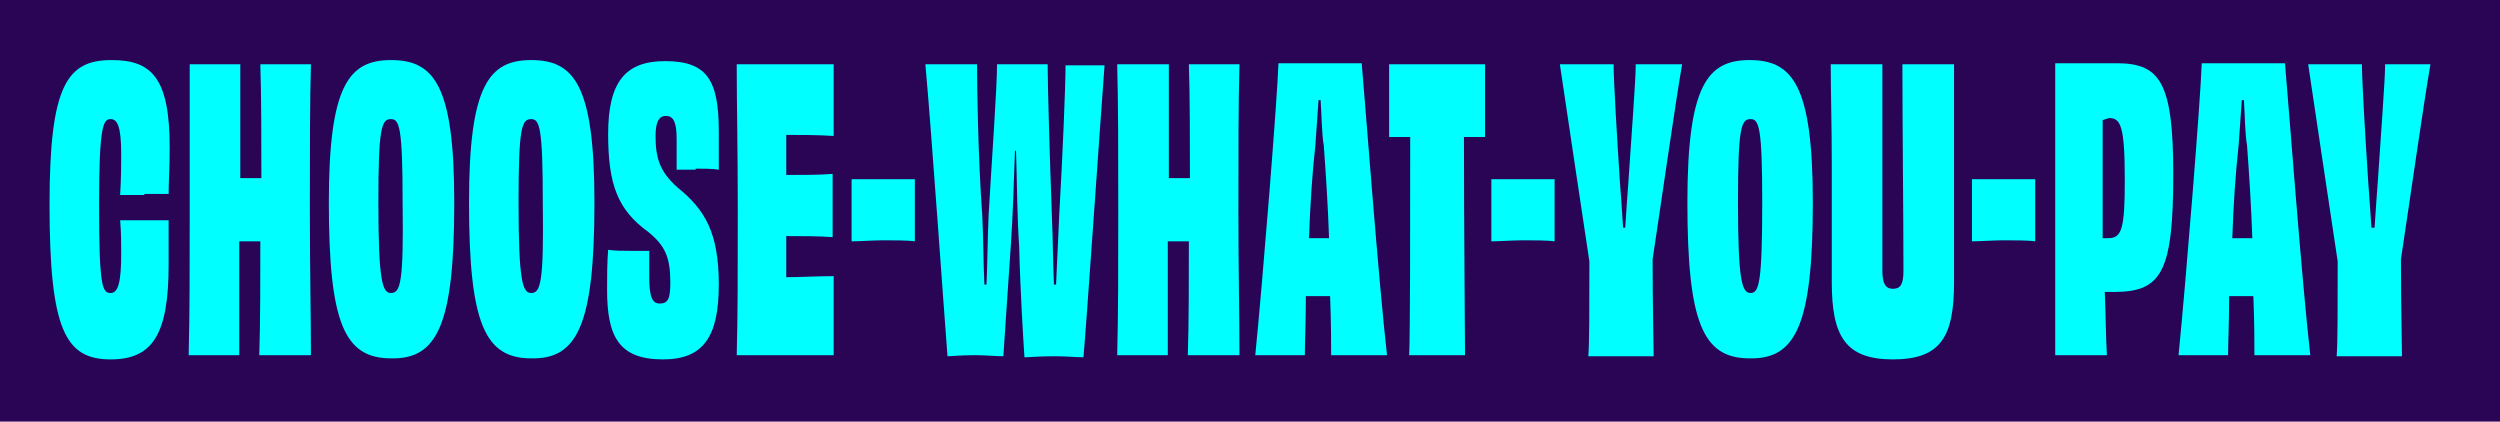 <?xml version="1.0" encoding="utf-8"?>
<!-- Generator: Adobe Illustrator 27.0.0, SVG Export Plug-In . SVG Version: 6.00 Build 0)  -->
<svg version="1.1" id="Layer_1" xmlns="http://www.w3.org/2000/svg" xmlns:xlink="http://www.w3.org/1999/xlink" x="0px" y="0px"
	 viewBox="0 0 237.2 40" style="enable-background:new 0 0 237.2 40;" xml:space="preserve">
<style type="text/css">
	.st0{fill:#2A0556;}
	.st1{clip-path:url(#SVGID_00000018915476021389810790000003474806437095723452_);fill:#00FFFF;}
</style>
<rect x="0" y="0" class="st0" width="237.2" height="40"/>
<g>
	<defs>
		<rect id="SVGID_1_" x="0" y="0" width="237.2" height="40"/>
	</defs>
	<clipPath id="SVGID_00000060021034564855118170000002749023458004137097_">
		<use xlink:href="#SVGID_1_"  style="overflow:visible;"/>
	</clipPath>
	<path style="clip-path:url(#SVGID_00000060021034564855118170000002749023458004137097_);fill:#00FFFF;" d="M226.3,6.1
		c0,1.5-0.4,6.6-0.7,11.2c-0.1,1.2-0.2,2.9-0.3,4.3H225c-0.1-1.4-0.2-3.1-0.3-4.3c-0.3-4.6-0.6-9.7-0.6-11.2H219
		c0.5,3.3,2.2,14.8,2.8,18.7c0,4.5,0,7.8-0.1,9c0.9,0,2.1,0,3.1,0c1,0,2.2,0,3.1,0c0-1.2-0.1-4.6-0.1-9.2c0.6-3.9,2.2-15.1,2.8-18.5
		H226.3z M219.2,33.7c-0.8-7-2.1-24.3-2.4-27.7h-7.9c-0.1,3.3-1.5,20.7-2.2,27.7h4.7c0-1.1,0.1-3.1,0.1-5.6h1.2h1.1
		c0.1,2.5,0.1,4.6,0.1,5.6H219.2z M212.8,22.6h-1c0.1-3,0.3-6.1,0.6-8.8c0.1-1.2,0.2-3,0.3-4.3h0.2c0.1,1.4,0.1,3.2,0.3,4.3
		c0.2,2.7,0.4,5.8,0.5,8.8H212.8z M195,6.1c0,3.9,0,8,0,13.8c0,5.9,0,9.8,0,13.8h4.9c-0.1-1.7-0.1-3.7-0.2-6h0.9
		c4.5,0,5.6-1.9,5.6-11.2c0-8.8-1.3-10.5-5.4-10.5H195z M200.1,11.2c1.1,0,1.5,0.7,1.5,5.9c0,4.7-0.3,5.5-1.6,5.5
		c-0.2,0-0.3,0-0.5,0c0-3.5,0-7.3,0-11.2L200.1,11.2z M190.1,17c-0.8,0-2.3,0-3,0c0,0.9,0,1.8,0,2.9c0,1.1,0,2,0,3
		c0.7,0,2.1-0.1,3-0.1c0.9,0,2.4,0,3,0.1c0-1,0-1.9,0-3c0-1,0-2,0-2.9C192.5,17,191,17,190.1,17 M180.5,6.1c0,5.6,0.1,14.4,0.1,19.6
		c0,1.3-0.3,1.7-1,1.7c-0.7,0-1-0.5-1-1.7c0-5.3,0-14,0-19.6h-4.9c0,2.8,0.1,5.5,0.1,9.6c0,2.8,0,7.4,0,11.1c0,5.1,1.3,7.3,5.8,7.3
		c4.5,0,5.8-2.1,5.8-7.3V15.7c0-4.1,0-6.8,0-9.6H180.5z M166.1,27.8c-0.8,0-1.2-1-1.2-8.6c0-7.1,0.3-7.9,1.2-7.9
		c0.8,0,1.1,0.8,1.1,7.9C167.2,26.8,166.9,27.8,166.1,27.8 M172,19.2c0-11.1-1.9-13.5-6-13.5c-4,0-5.9,2.4-5.9,13.5
		c0,11.5,1.5,14.8,5.9,14.8C170.4,34.1,172,30.8,172,19.2 M155.2,6.1c0,1.5-0.4,6.6-0.7,11.2c-0.1,1.2-0.2,2.9-0.3,4.3h-0.2
		c-0.1-1.4-0.2-3.1-0.3-4.3c-0.3-4.6-0.6-9.7-0.6-11.2h-5.1c0.5,3.3,2.2,14.8,2.8,18.7c0,4.5,0,7.8-0.1,9c0.9,0,2.1,0,3.1,0
		c1,0,2.2,0,3.1,0c0-1.2-0.1-4.6-0.1-9.2c0.6-3.9,2.2-15.1,2.8-18.5H155.2z M144.5,17c-0.8,0-2.3,0-3,0c0,0.9,0,1.8,0,2.9
		c0,1.1,0,2,0,3c0.7,0,2.1-0.1,3-0.1c0.9,0,2.4,0,3,0.1c0-1,0-1.9,0-3c0-1,0-2,0-2.9C146.8,17,145.4,17,144.5,17 M131.8,6.1
		c0,0.9,0,2.2,0,3.4c0,1.2,0,2.6,0,3.5h2c0,8.3,0,18.8-0.1,20.7c0.7,0,1.8,0,2.7,0c0.8,0,1.9,0,2.6,0c0-2-0.1-12.4-0.1-20.7h2
		c0-1,0-2.4,0-3.5c0-1.2,0-2.6,0-3.4H131.8z M131.6,33.7c-0.8-7-2.1-24.3-2.4-27.7h-7.9c-0.1,3.3-1.5,20.7-2.2,27.7h4.7
		c0-1.1,0.1-3.1,0.1-5.6h1.2h1.1c0.1,2.5,0.1,4.6,0.1,5.6H131.6z M125.2,22.6h-1c0.1-3,0.3-6.1,0.6-8.8c0.1-1.2,0.2-3,0.3-4.3h0.2
		c0.1,1.4,0.1,3.2,0.3,4.3c0.2,2.7,0.4,5.8,0.5,8.8H125.2z M112.8,6.1c0.1,2.9,0.1,7.4,0.1,10.8h-1h-1c0-3.5,0-8,0-10.8H106
		c0.1,3.9,0.1,8,0.1,13.8c0,5.9,0,9.8-0.1,13.8h4.8c0-2.9,0-7.4,0-10.8h1h1c0,3.4,0,7.8-0.1,10.8h4.9c0-4-0.1-7.9-0.1-13.8
		c0-5.9,0-10,0.1-13.8H112.8z M101.1,6.1c0,2.2-0.3,9.1-0.6,14.3c-0.1,2.1-0.2,4.5-0.3,6.6h-0.2c-0.1-2-0.1-4.5-0.2-6.6
		C99.6,15,99.4,8,99.4,6.1c-0.7,0-1.8,0-2.4,0c-0.7,0-1.8,0-2.4,0c0,2.2-0.5,9.1-0.8,14.3c-0.1,2.1-0.1,4.5-0.2,6.6h-0.2
		c-0.1-2-0.1-4.5-0.2-6.5C92.8,15,92.7,8.2,92.7,6.1h-4.9c0.6,6.6,1.8,24,2.1,27.7c0.4,0,1.2-0.1,2.6-0.1c1,0,2,0.1,2.7,0.1
		c0.1-1.5,0.4-6.1,0.7-10.4c0.2-2.8,0.3-6.3,0.4-9.1h0.1c0.1,2.9,0.1,6.3,0.3,9.1c0.1,4.2,0.4,9,0.5,10.5c0.4,0,1.4-0.1,2.9-0.1
		c1.1,0,2,0.1,2.7,0.1c0.3-3.4,1.5-21,2-27.7H101.1z M83.8,17c-0.8,0-2.3,0-3,0c0,0.9,0,1.8,0,2.9c0,1.1,0,2,0,3
		c0.7,0,2.1-0.1,3-0.1c0.9,0,2.4,0,3,0.1c0-1,0-1.9,0-3c0-1,0-2,0-2.9C86.2,17,84.7,17,83.8,17 M69.9,6.1c0,3.7,0.1,8,0.1,13.8
		c0,5.9,0,10-0.1,13.8h9.2v-3.8v-3.7c-1.5,0-3.2,0.1-4.5,0.1v-3.9c1.5,0,3.1,0,4.4,0.1c0-1.6,0-4.5,0-6c-1.2,0.1-2.9,0.1-4.4,0.1
		v-3.8c1.3,0,3,0,4.5,0.1V9.3V6.1H69.9z M66,16c0.7,0,1.6,0,2.2,0.1c0-1.4,0-2.5,0-3.6c0-4.9-1.1-6.7-5.1-6.7
		c-3.7,0-5.4,1.9-5.4,6.9c0,4.8,0.9,7.2,3.8,9.3c1.6,1.3,2.1,2.4,2.1,4.8c0,1.5-0.2,2-1,2c-0.7,0-1-0.6-1-2.5c0-0.7,0-1.5,0-2.5
		c-0.4,0-1,0-1.7,0c-0.8,0-1.6,0-2.2-0.1c-0.1,1.3-0.1,2.5-0.1,3.8c0,4.4,1.1,6.6,5.3,6.6c3.8,0,5.3-2.1,5.3-7.1
		c0-4.9-1.3-7.1-3.9-9.2c-1.7-1.5-2.1-2.8-2.1-4.9c0-1.3,0.3-1.9,1-1.9c0.7,0,1,0.6,1,2.2c0,0.9,0,1.8,0,2.9H66z M50.4,27.8
		c-0.8,0-1.2-1-1.2-8.6c0-7.1,0.3-7.9,1.2-7.9c0.8,0,1.1,0.8,1.1,7.9C51.6,26.8,51.3,27.8,50.4,27.8 M56.4,19.2
		c0-11.1-1.9-13.5-6-13.5c-4,0-5.9,2.4-5.9,13.5c0,11.5,1.5,14.8,5.9,14.8C54.8,34.1,56.4,30.8,56.4,19.2 M37.1,27.8
		c-0.8,0-1.2-1-1.2-8.6c0-7.1,0.3-7.9,1.2-7.9c0.8,0,1.1,0.8,1.1,7.9C38.3,26.8,38,27.8,37.1,27.8 M43.1,19.2
		c0-11.1-1.9-13.5-6-13.5c-4,0-5.9,2.4-5.9,13.5c0,11.5,1.5,14.8,5.9,14.8C41.5,34.1,43.1,30.8,43.1,19.2 M24.7,6.1
		c0.1,2.9,0.1,7.4,0.1,10.8h-1h-1c0-3.5,0-8,0-10.8h-4.8C18,10,18,14,18,19.9c0,5.9,0,9.8-0.1,13.8h4.8c0-2.9,0-7.4,0-10.8h1h1
		c0,3.4,0,7.8-0.1,10.8h4.9c0-4-0.1-7.9-0.1-13.8c0-5.9,0-10,0.1-13.8H24.7z M13.7,18.4H16c0-1.3,0.1-2.4,0.1-4.4
		c0-6.6-1.7-8.3-5.5-8.3C6.4,5.7,4.7,8,4.7,19.4c0,11.9,1.5,14.7,5.8,14.7c4,0,5.5-2.4,5.5-9c0-2.1,0-3.1,0-4.2h-2.4h-2.2
		c0.1,1.1,0.1,2.2,0.1,3.2c0,2.7-0.3,3.7-1,3.7c-0.8,0-1.1-0.6-1.1-8.4c0-7.5,0.4-8.1,1.1-8.1c0.6,0,1,0.6,1,3.3c0,1,0,2.2-0.1,3.9
		H13.7z"/>
</g>
</svg>
